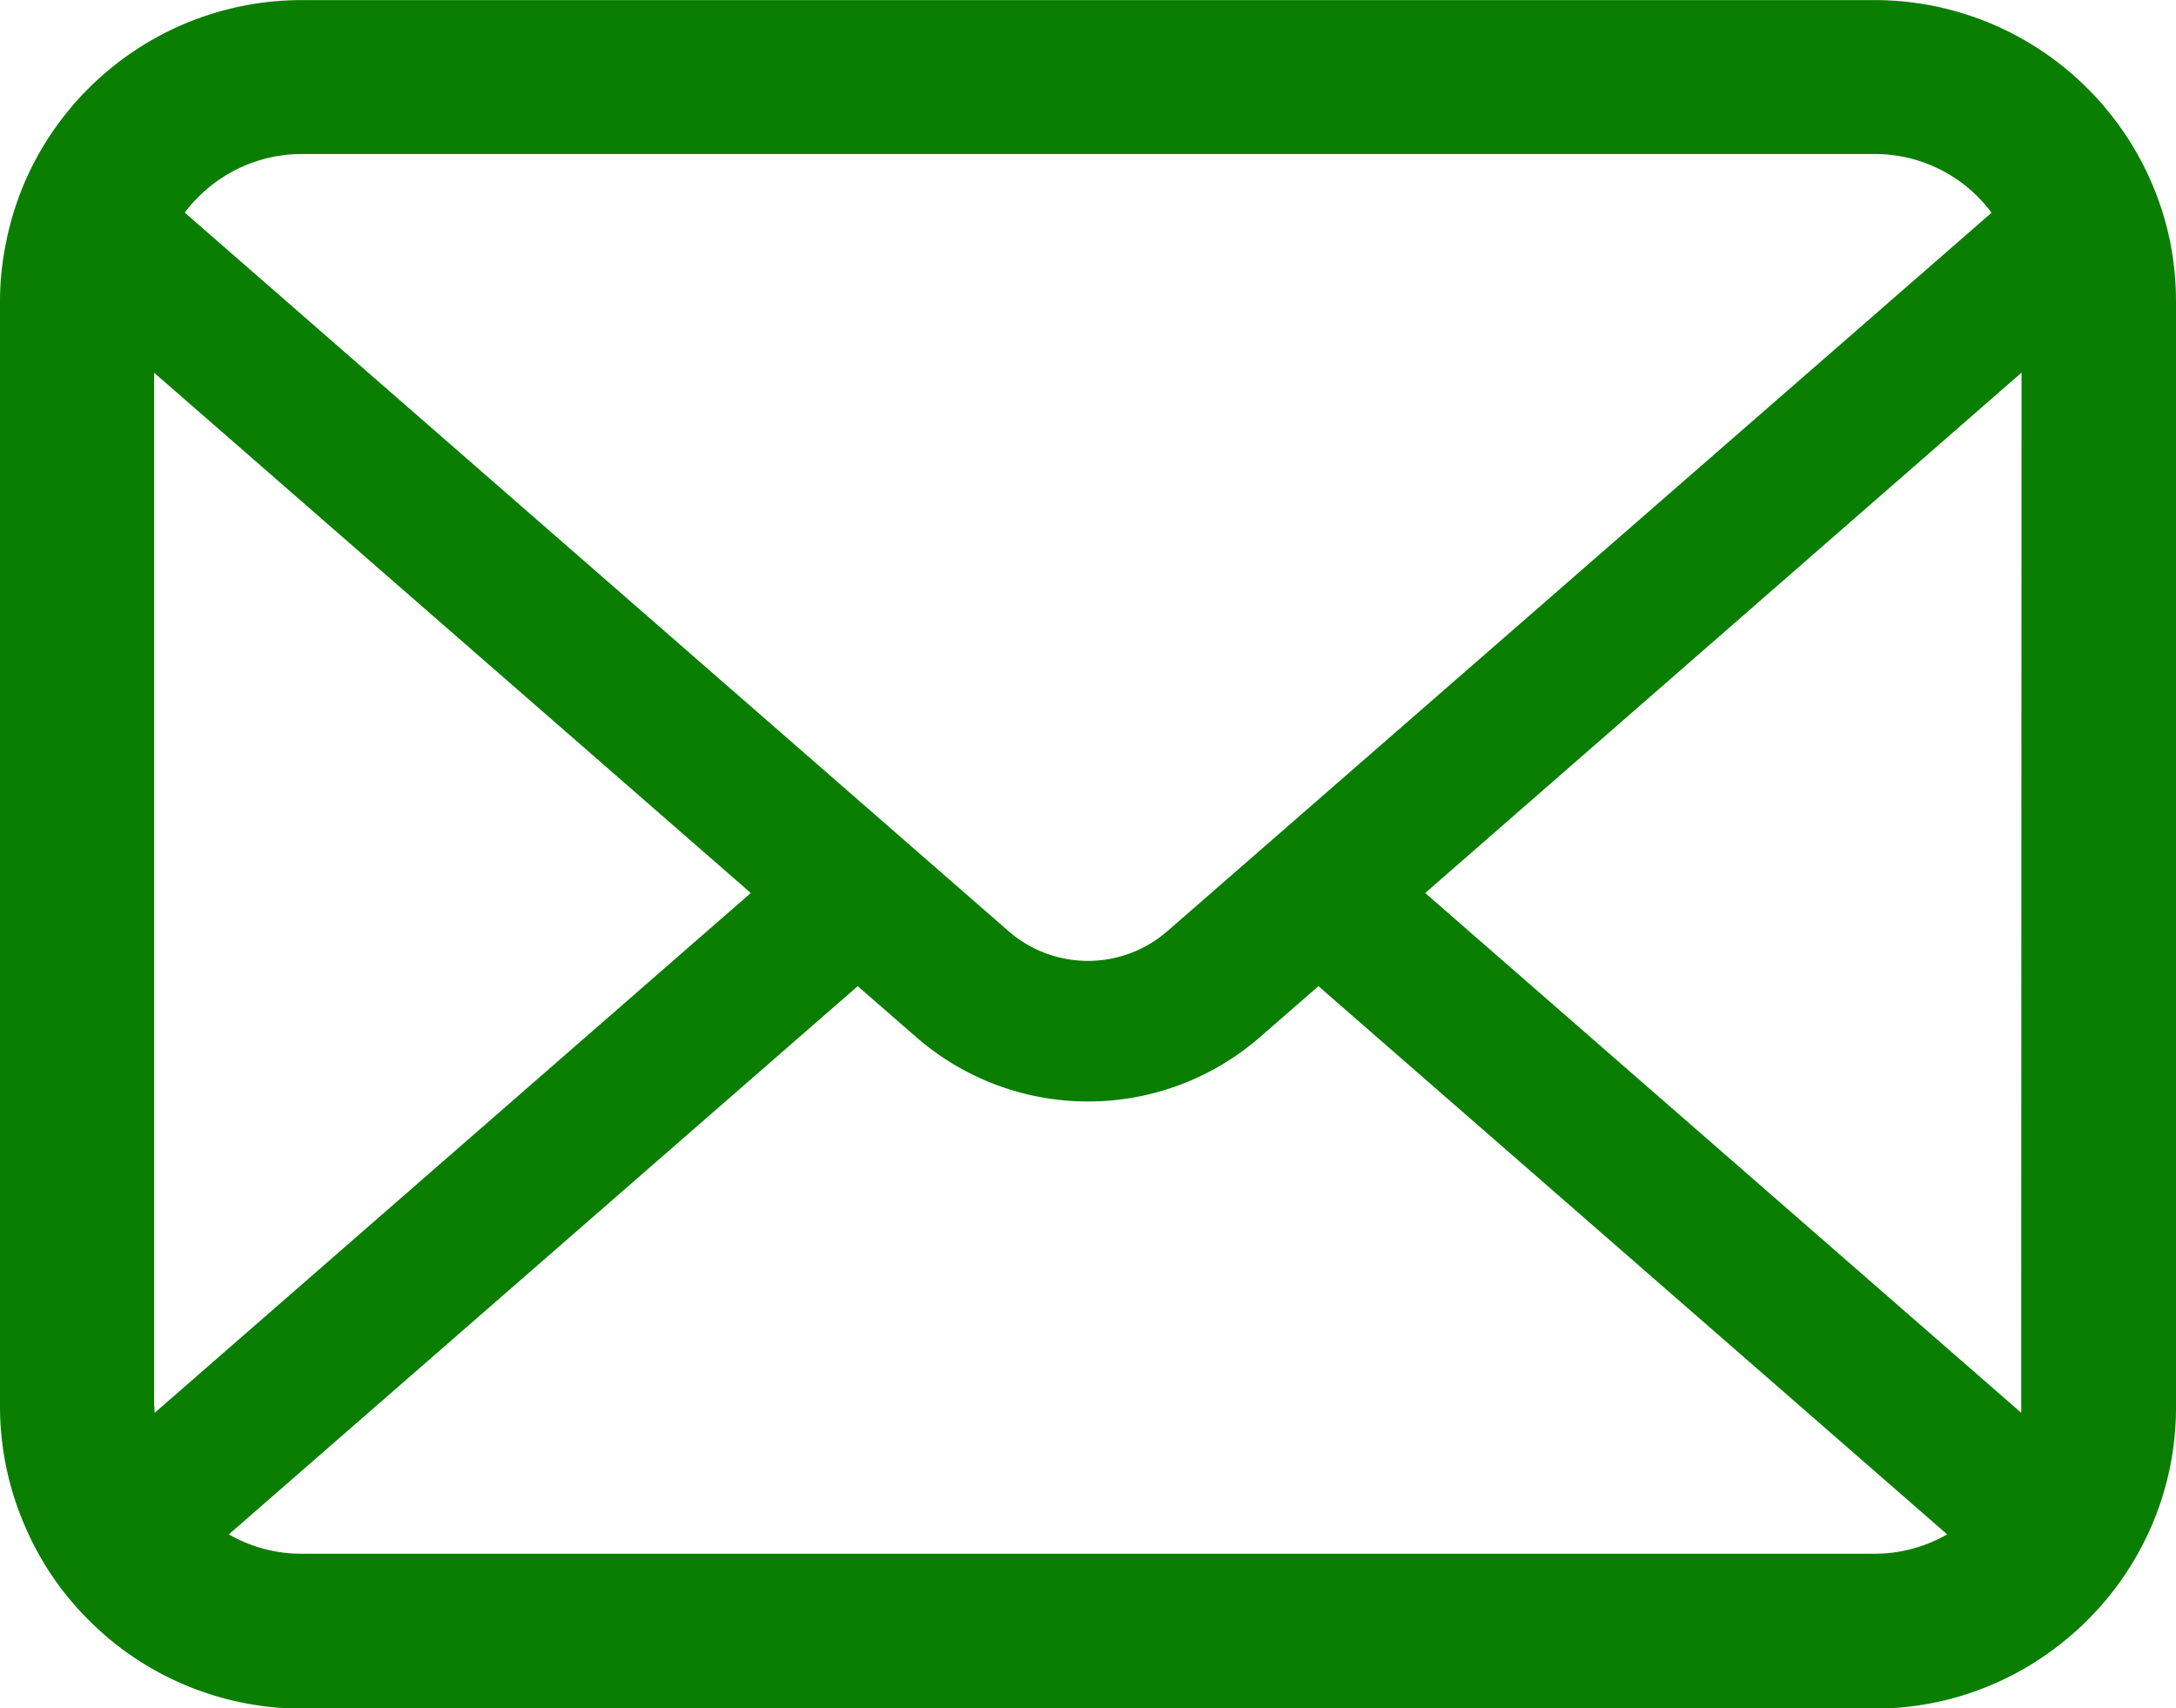 <?xml version="1.0" encoding="UTF-8"?> <svg xmlns="http://www.w3.org/2000/svg" width="24.951" height="19.584" viewBox="0 0 24.951 19.584"><defs><style> .cls-1 { fill: #0a7e00; } </style></defs><g id="メールの無料アイコンその8_1_" data-name="メールの無料アイコンその8 (1)" transform="translate(0 -55.062)"><path id="パス_278" data-name="パス 278" class="cls-1" d="M24.887,57.85a3.451,3.451,0,0,0-.715-1.513,2.975,2.975,0,0,0-.235-.26,3.453,3.453,0,0,0-2.447-1.014H3.461a3.458,3.458,0,0,0-2.447,1.014,3.038,3.038,0,0,0-.235.26A3.41,3.41,0,0,0,.068,57.85,3.347,3.347,0,0,0,0,58.523V71.186A3.441,3.441,0,0,0,.287,72.56a3.392,3.392,0,0,0,.727,1.072c.077.077.154.148.238.219a3.458,3.458,0,0,0,2.209.8H21.49a3.436,3.436,0,0,0,2.209-.8,2.991,2.991,0,0,0,.238-.216,3.464,3.464,0,0,0,.731-1.072v0a3.425,3.425,0,0,0,.283-1.371V58.523A3.557,3.557,0,0,0,24.887,57.85Zm-22.62-.522a1.672,1.672,0,0,1,1.195-.5H21.49a1.663,1.663,0,0,1,1.346.673l-9.45,8.236a1.387,1.387,0,0,1-1.822,0L2.119,57.5A1.277,1.277,0,0,1,2.267,57.329Zm-.5,13.857V59.335L8.609,65.3,1.774,71.259A.505.505,0,0,1,1.771,71.186Zm19.719,1.69H3.461a1.667,1.667,0,0,1-.837-.222l7.211-6.285.673.586a3,3,0,0,0,3.937,0l.673-.586,7.209,6.285A1.669,1.669,0,0,1,21.49,72.875Zm1.69-1.69a.528.528,0,0,1,0,.074L16.342,65.3l6.838-5.966Z" transform="translate(0 0)"></path></g></svg> 